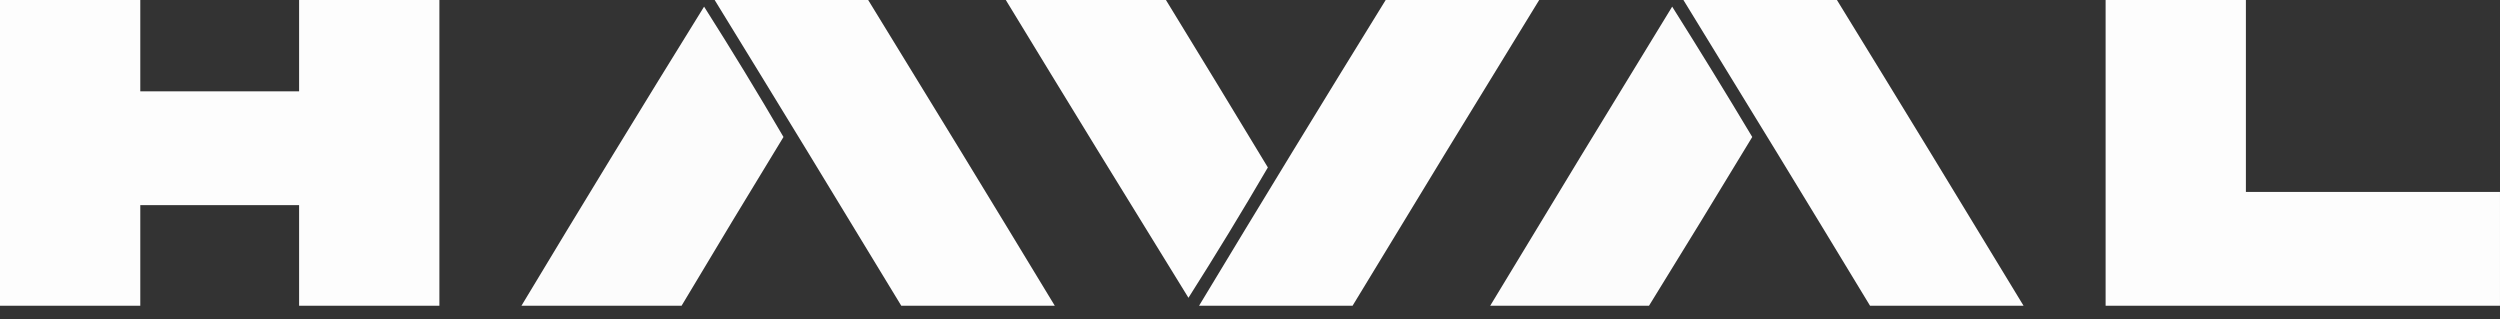 <svg width="180" height="23" viewBox="0 0 180 23" fill="none" xmlns="http://www.w3.org/2000/svg">
<rect x="0" y="0" width="180" height="23" fill="#333333" stroke="none"/>
<path opacity="0.992" fill-rule="evenodd" clip-rule="evenodd" d="M0 0C3.367 0 6.734 0 10.101 0C10.101 2.192 10.101 4.383 10.101 6.575C13.912 6.575 17.724 6.575 21.535 6.575C21.535 4.383 21.535 2.192 21.535 0C24.902 0 28.269 0 31.636 0C31.636 7.337 31.636 14.674 31.636 22.011C28.269 22.011 24.902 22.011 21.535 22.011C21.535 19.597 21.535 17.183 21.535 14.769C17.724 14.769 13.912 14.769 10.101 14.769C10.101 17.183 10.101 19.597 10.101 22.011C6.734 22.011 3.367 22.011 0 22.011C0 14.674 0 7.337 0 0Z" fill="white"/>
<path opacity="0.986" fill-rule="evenodd" clip-rule="evenodd" d="M51.456 0.002C55.141 0.002 58.825 0.002 62.51 0.002C67.013 7.326 71.492 14.662 75.945 22.013C72.261 22.013 68.576 22.013 64.892 22.013C60.438 14.662 55.96 7.326 51.456 0.002Z" fill="white"/>
<path opacity="0.987" fill-rule="evenodd" clip-rule="evenodd" d="M72.419 0.002C76.262 0.002 80.106 0.002 83.949 0.002C86.406 4.011 88.852 8.029 91.286 12.056C89.438 15.221 87.533 18.35 85.569 21.441C81.16 14.308 76.777 7.162 72.419 0.002Z" fill="white"/>
<path opacity="0.986" fill-rule="evenodd" clip-rule="evenodd" d="M99.768 0.002C103.452 0.002 107.136 0.002 110.821 0.002C106.318 7.326 101.839 14.662 97.385 22.013C93.701 22.013 90.016 22.013 86.332 22.013C90.77 14.652 95.249 7.315 99.768 0.002Z" fill="white"/>
<path opacity="0.986" fill-rule="evenodd" clip-rule="evenodd" d="M121.207 0.002C124.892 0.002 128.576 0.002 132.26 0.002C136.764 7.326 141.242 14.662 145.696 22.013C142.011 22.013 138.327 22.013 134.643 22.013C130.188 14.66 125.709 7.323 121.207 0.002Z" fill="white"/>
<path opacity="0.992" fill-rule="evenodd" clip-rule="evenodd" d="M151.604 0.002C154.97 0.002 158.338 0.002 161.704 0.002C161.704 4.608 161.704 9.213 161.704 13.819C167.802 13.819 173.901 13.819 179.999 13.819C179.999 16.55 179.999 19.282 179.999 22.013C170.534 22.013 161.068 22.013 151.604 22.013C151.604 14.676 151.604 7.339 151.604 0.002Z" fill="white"/>
<path opacity="0.983" fill-rule="evenodd" clip-rule="evenodd" d="M49.074 22.012C45.23 22.012 41.387 22.012 37.544 22.012C41.877 14.807 46.261 7.629 50.694 0.478C52.658 3.569 54.563 6.698 56.411 9.863C53.943 13.902 51.497 17.952 49.074 22.012Z" fill="white"/>
<path opacity="0.983" fill-rule="evenodd" clip-rule="evenodd" d="M118.729 22.012C114.918 22.012 111.106 22.012 107.295 22.012C111.636 14.823 116.003 7.645 120.397 0.478C122.355 3.584 124.277 6.712 126.162 9.863C123.703 13.926 121.225 17.975 118.729 22.012Z" fill="white"/>
</svg>
